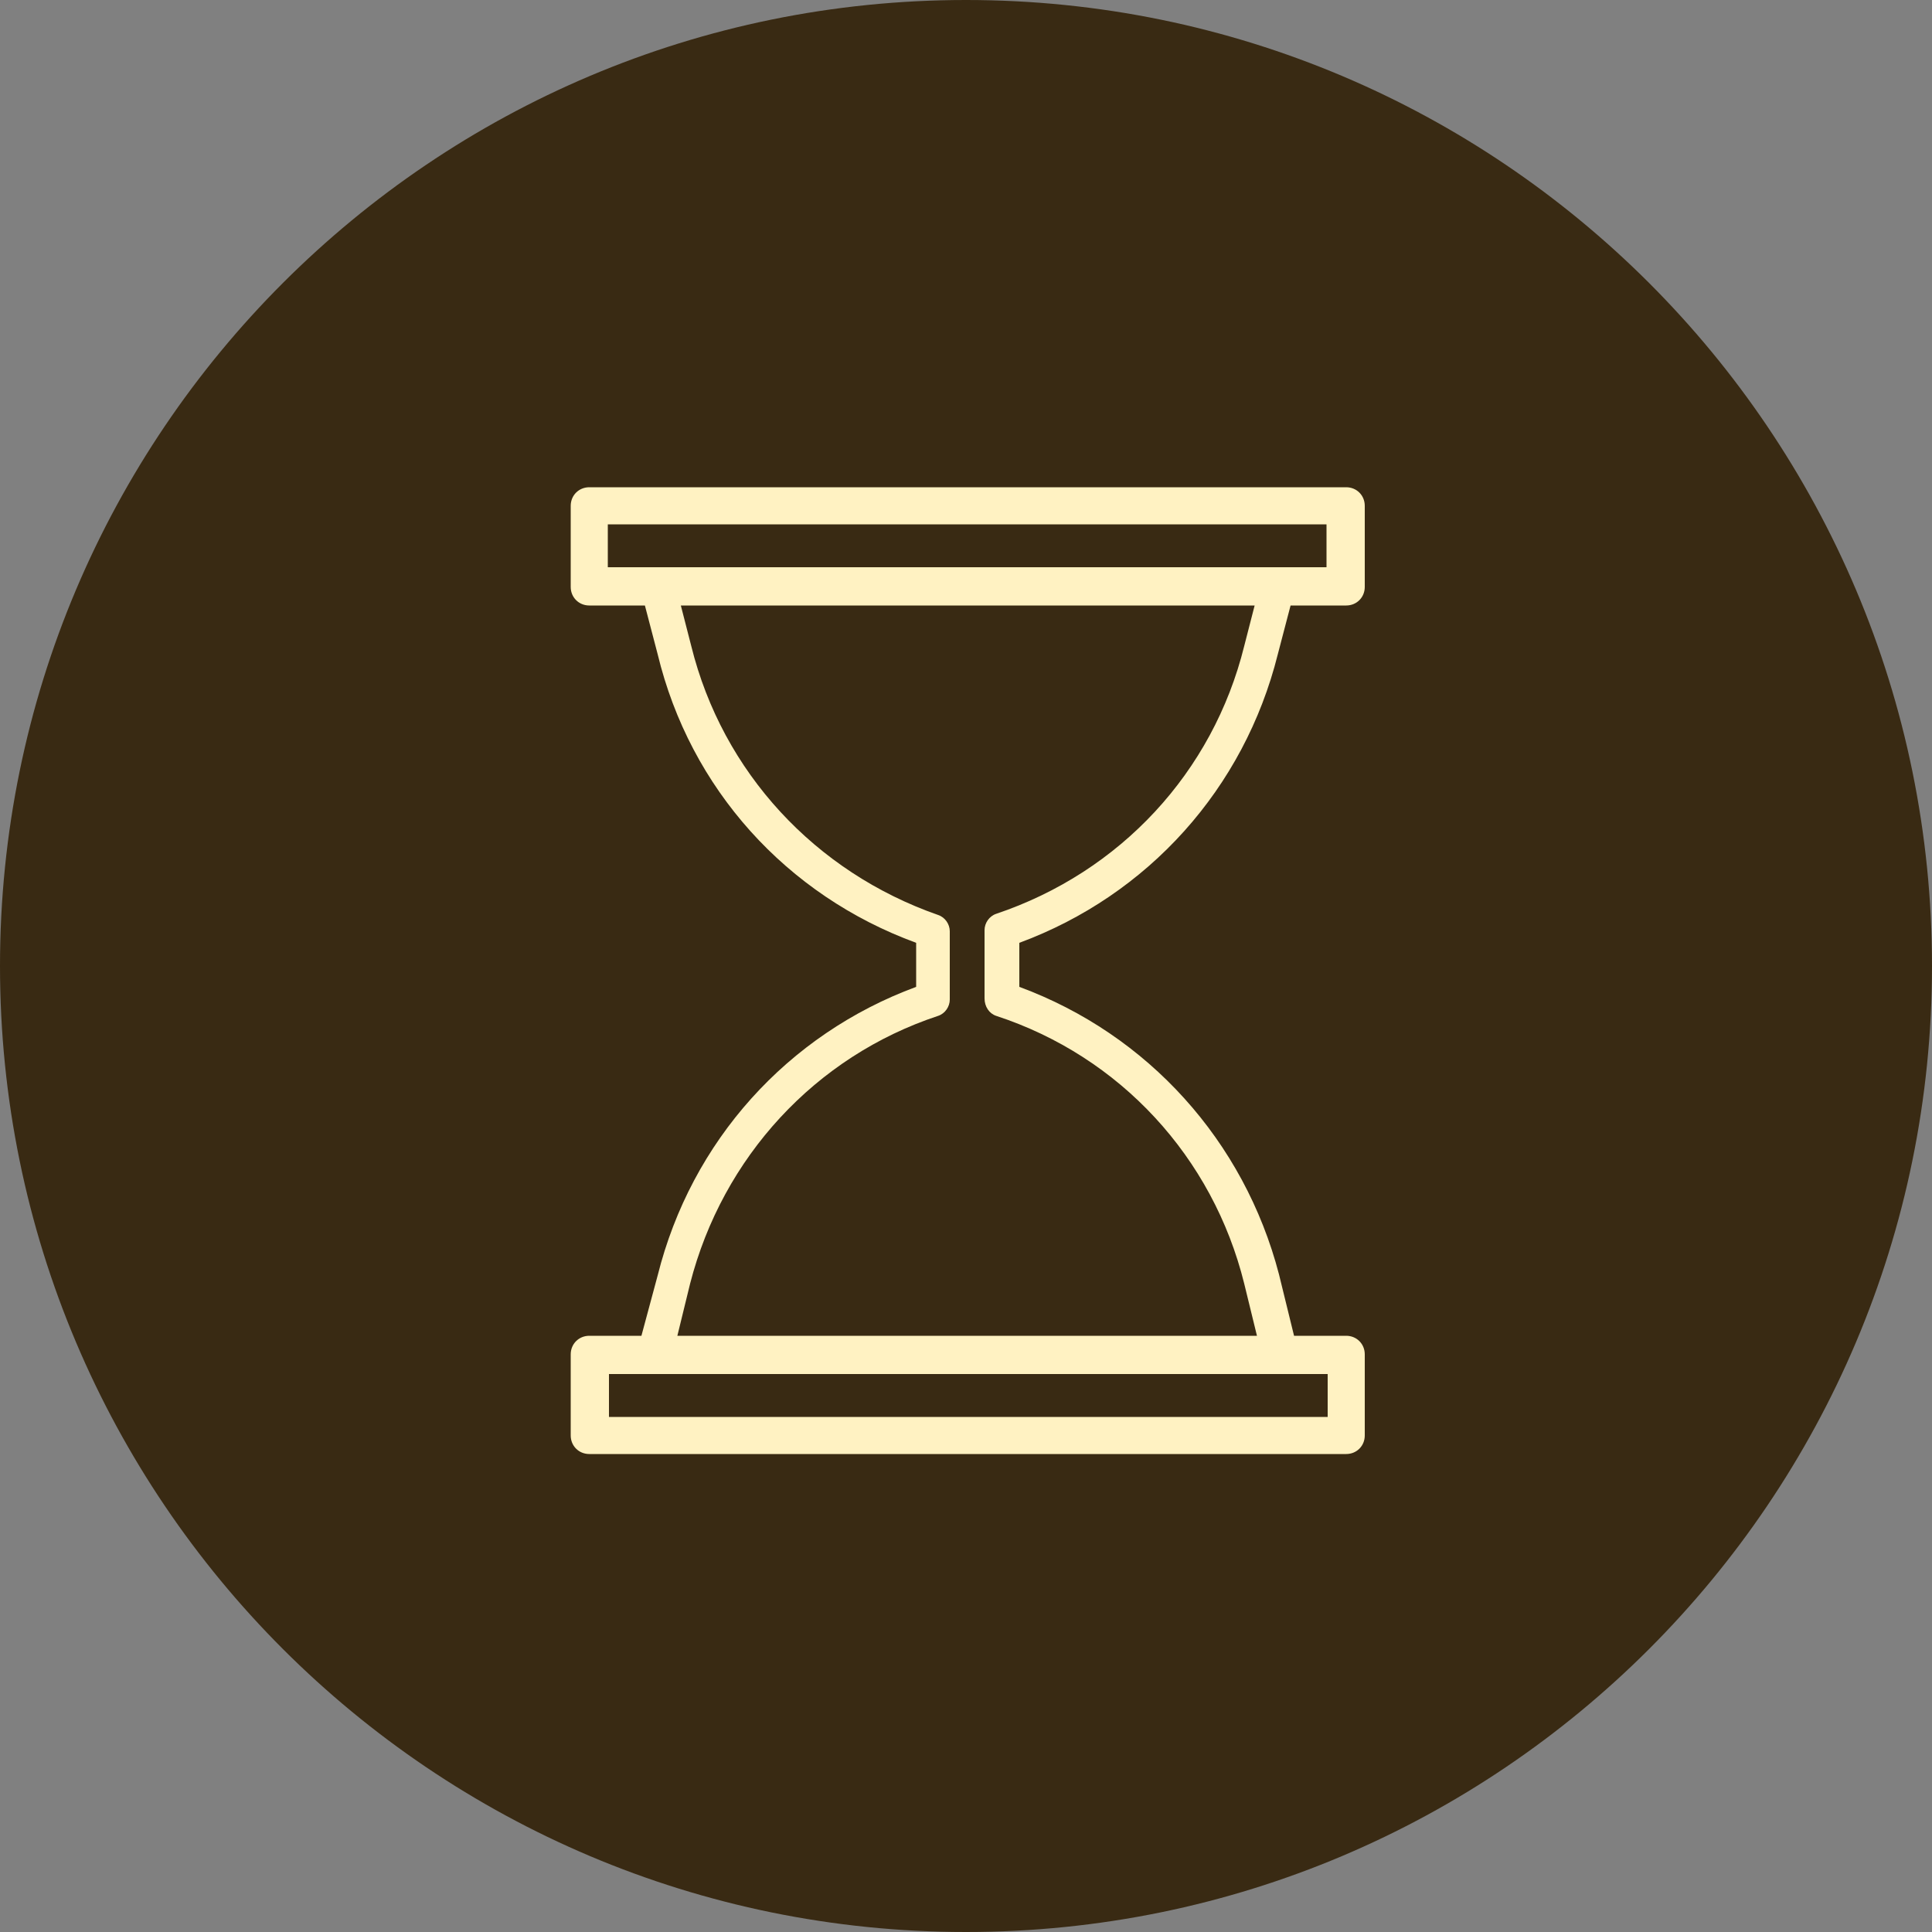 <?xml version="1.0" encoding="UTF-8"?> <svg xmlns="http://www.w3.org/2000/svg" viewBox="0 0 100.00 100.00" data-guides="{&quot;vertical&quot;:[],&quot;horizontal&quot;:[]}"><rect x="0" y="0" width="100.00" height="100.00" fill="#808080" stroke="none"/><path color="rgb(51, 51, 51)" fill-rule="evenodd" fill="#392a13" x="0" y="0" width="100" height="100" rx="50" ry="50" id="tSvg92cb7b039b" title="Rectangle 1" fill-opacity="1" stroke="none" stroke-opacity="1" d="M0 50C0 22.386 22.386 0 50 0H50C77.614 0 100 22.386 100 50H100C100 77.614 77.614 100 50 100H50C22.386 100 0 77.614 0 50Z" style="transform-origin: 50px 50px;"></path><path fill="#fff2c2" stroke="#fff2c2" fill-opacity="1" stroke-width="0" stroke-opacity="1" color="rgb(51, 51, 51)" fill-rule="evenodd" id="tSvg156adabfd9b" title="Path 1" d="M66.14 33.86C66.36 33.02 66.58 32.18 66.8 31.34C67.76 31.34 68.72 31.34 69.68 31.34C70.22 31.34 70.64 30.92 70.64 30.38C70.64 28.98 70.64 27.58 70.64 26.18C70.64 25.64 70.22 25.22 69.68 25.22C56.62 25.22 43.56 25.22 30.5 25.22C29.96 25.22 29.54 25.64 29.54 26.18C29.54 27.58 29.54 28.98 29.54 30.38C29.54 30.92 29.96 31.34 30.5 31.34C31.46 31.34 32.42 31.34 33.38 31.34C33.6 32.18 33.82 33.02 34.04 33.86C35.72 40.82 40.7 46.34 47.42 48.8C47.42 49.56 47.42 50.32 47.42 51.08C40.76 53.54 35.78 59.06 34.04 66.02C33.76 67.06 33.48 68.1 33.2 69.14C32.3 69.14 31.4 69.14 30.5 69.14C29.96 69.14 29.54 69.56 29.54 70.1C29.54 71.5 29.54 72.9 29.54 74.3C29.54 74.84 29.96 75.26 30.5 75.26C43.56 75.26 56.62 75.26 69.68 75.26C70.22 75.26 70.64 74.84 70.64 74.3C70.64 72.9 70.64 71.5 70.64 70.1C70.64 69.56 70.22 69.14 69.68 69.14C68.78 69.14 67.88 69.14 66.98 69.14C66.72 68.08 66.46 67.02 66.2 65.96C64.4 59.06 59.42 53.54 52.76 51.08C52.76 50.32 52.76 49.56 52.76 48.8C59.42 46.34 64.4 40.82 66.14 33.86ZM31.46 27.14C43.86 27.14 56.26 27.14 68.66 27.14C68.66 27.88 68.66 28.62 68.66 29.36C56.26 29.36 43.86 29.36 31.46 29.36C31.46 28.62 31.46 27.88 31.46 27.14ZM68.72 73.34C56.32 73.34 43.92 73.34 31.52 73.34C31.52 72.6 31.52 71.86 31.52 71.12C43.92 71.12 56.32 71.12 68.72 71.12C68.72 71.86 68.72 72.6 68.72 73.34ZM51.56 52.58C57.98 54.68 62.78 59.9 64.4 66.44C64.62 67.34 64.84 68.24 65.06 69.14C55.06 69.14 45.06 69.14 35.06 69.14C35.28 68.24 35.5 67.34 35.72 66.44C37.4 59.9 42.2 54.68 48.56 52.58C48.92 52.46 49.16 52.1 49.16 51.74C49.16 50.56 49.16 49.38 49.16 48.2C49.16 47.84 48.92 47.48 48.56 47.36C42.2 45.14 37.4 39.98 35.78 33.44C35.6 32.74 35.42 32.04 35.24 31.34C45.14 31.34 55.04 31.34 64.94 31.34C64.76 32.04 64.58 32.74 64.4 33.44C62.78 39.98 57.98 45.14 51.56 47.3C51.2 47.42 50.96 47.78 50.96 48.14C50.96 49.32 50.96 50.5 50.96 51.68C50.96 52.1 51.2 52.46 51.56 52.58Z"></path><defs></defs></svg> 